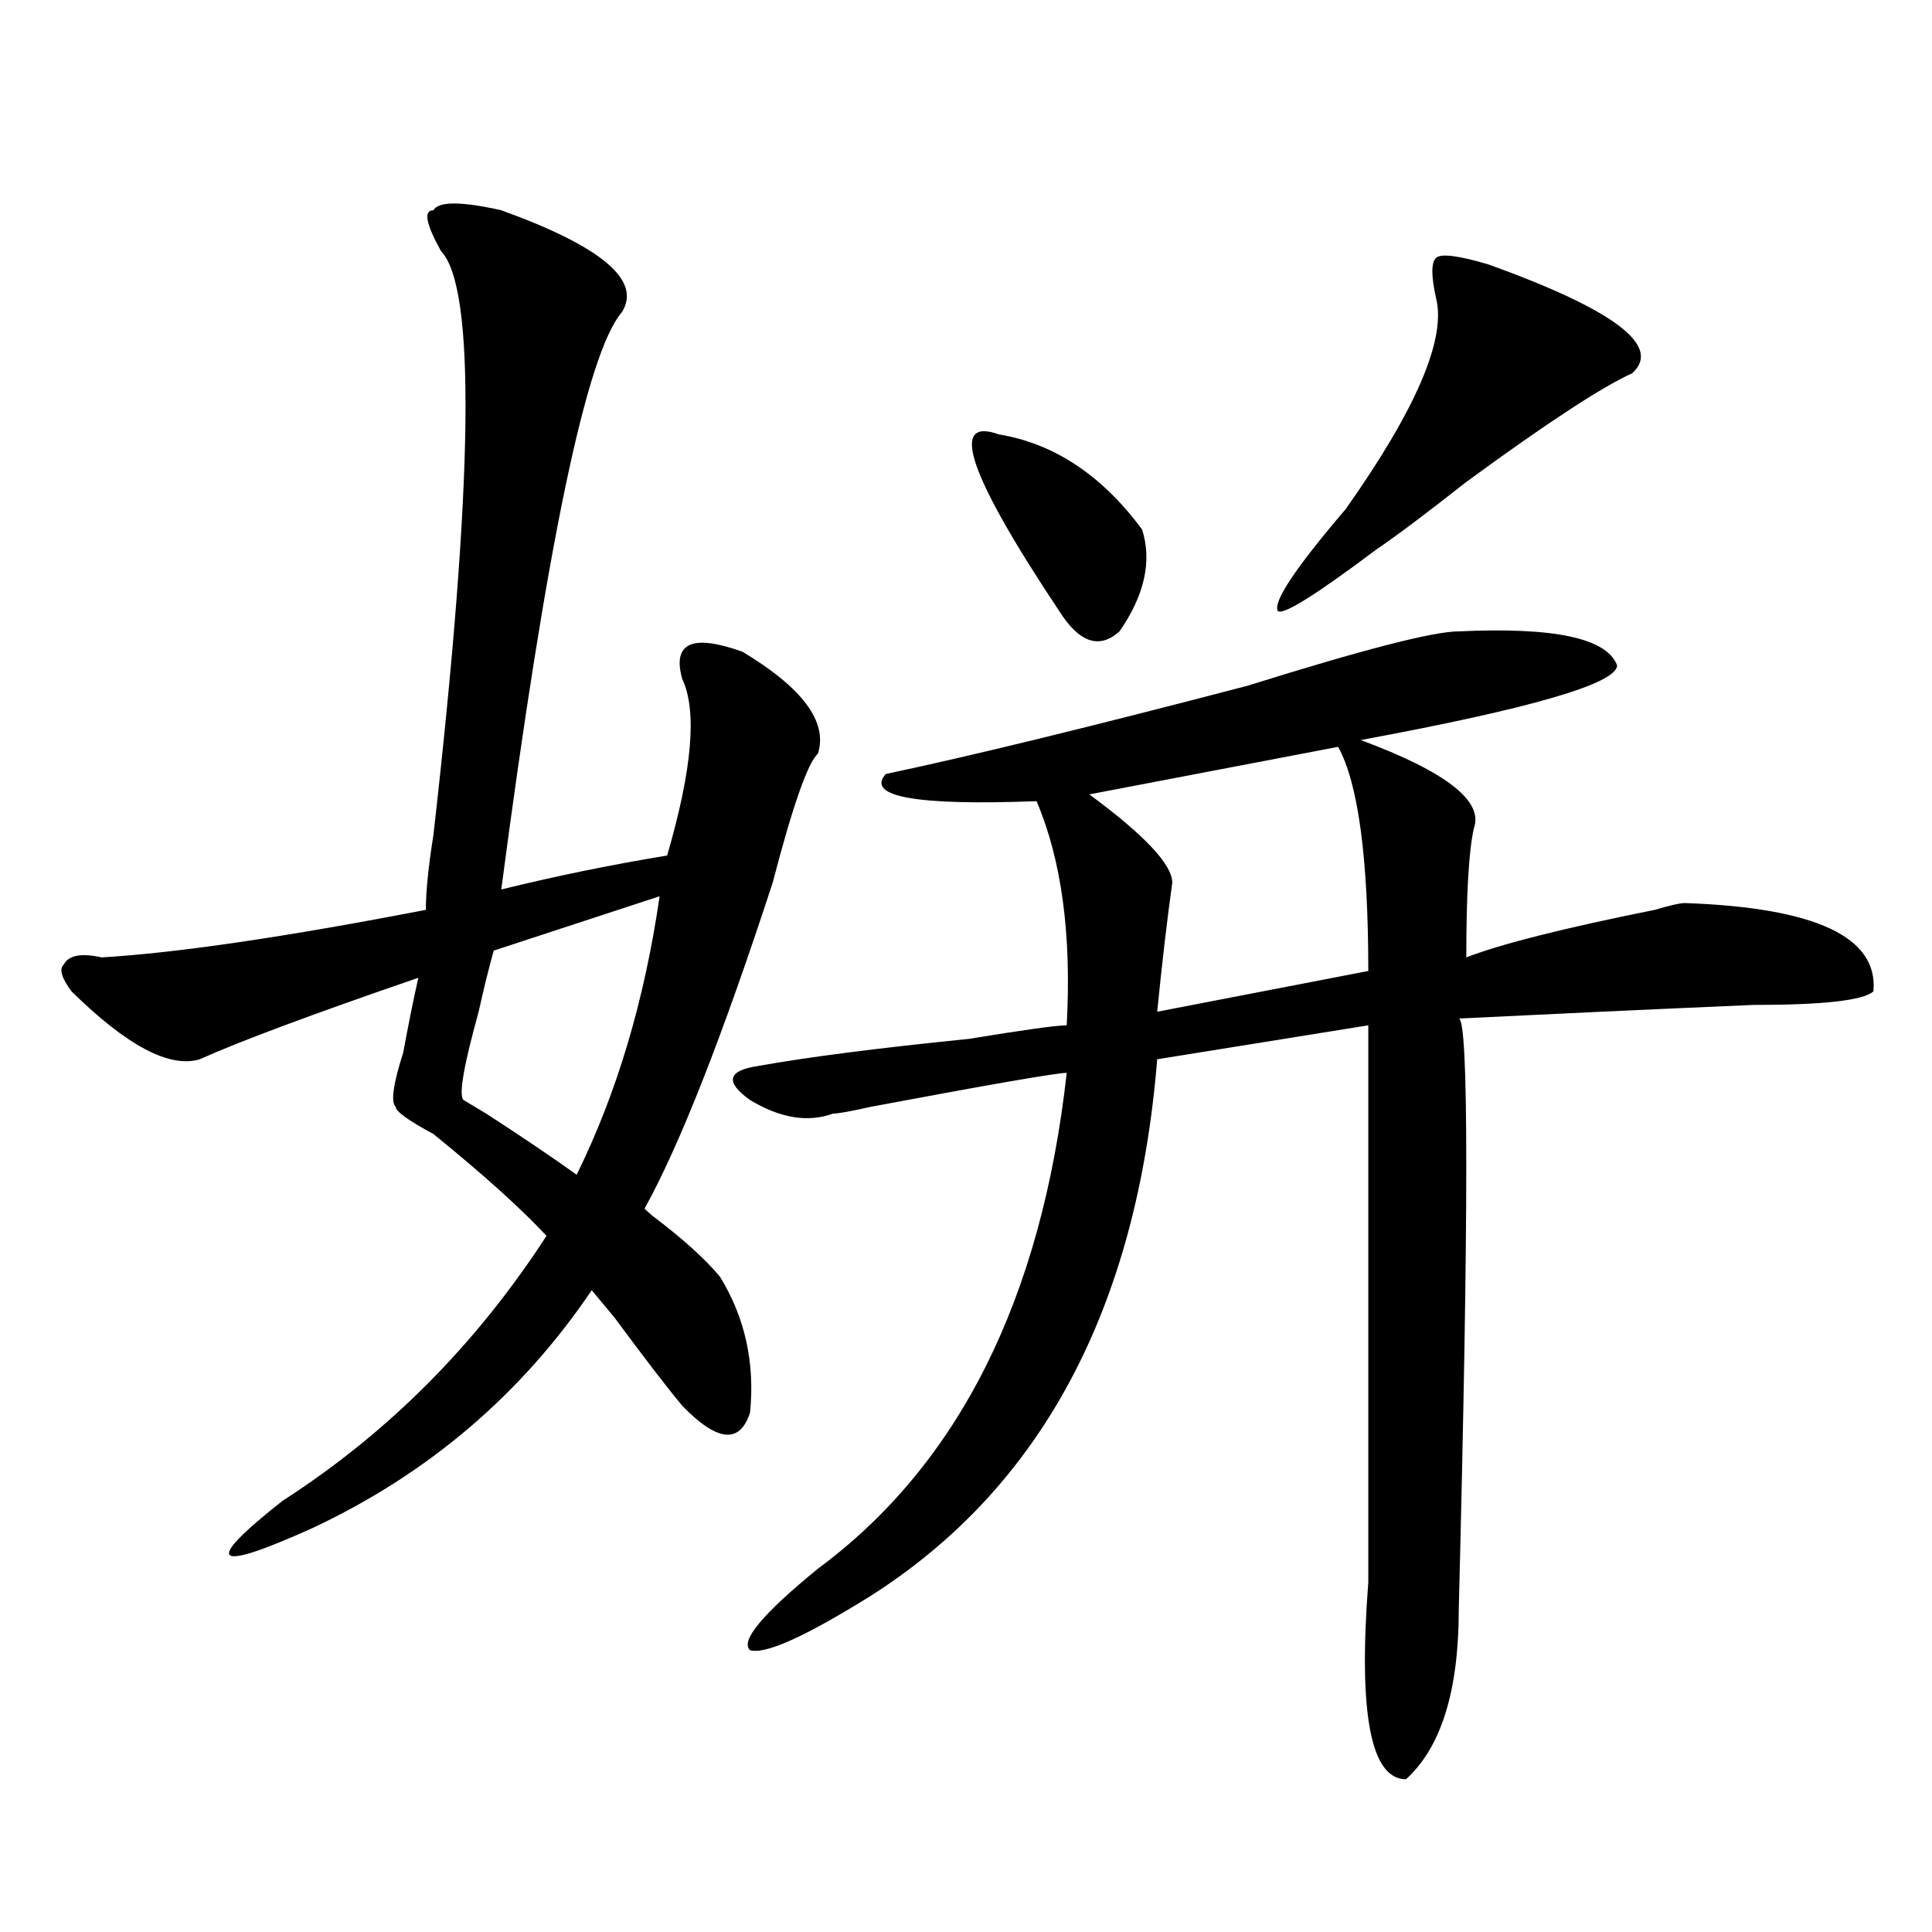 <?xml version="1.0" encoding="utf-8"?>
<!-- Generator: Adobe Illustrator 16.0.0, SVG Export Plug-In . SVG Version: 6.00 Build 0)  -->
<!DOCTYPE svg PUBLIC "-//W3C//DTD SVG 1.1//EN" "http://www.w3.org/Graphics/SVG/1.1/DTD/svg11.dtd">
<svg version="1.1" id="图层_1" xmlns="http://www.w3.org/2000/svg" xmlns:xlink="http://www.w3.org/1999/xlink" x="0px" y="0px"
	 width="1000px" height="1000px" viewBox="0 0 1000 1000" enable-background="new 0 0 1000 1000" xml:space="preserve">
<path d="M259.457,108.828c52.011,18.786,72.804,36.364,62.438,52.734c-18.231,21.094-39.023,120.739-62.438,298.828
	c28.597-7.031,57.194-12.854,85.852-17.578c12.987-44.495,15.609-74.981,7.805-91.406c-2.622-9.339-1.341-15.216,3.902-17.578
	c5.183-2.308,14.269-1.153,27.316,3.516c31.219,18.786,44.206,36.364,39.023,52.734c-5.243,4.724-13.048,26.972-23.414,66.797
	c-26.036,79.706-48.169,135.956-66.34,168.75l3.902,3.516c15.609,11.755,27.316,22.302,35.121,31.641
	c12.987,21.094,18.171,44.55,15.609,70.313c-5.243,16.425-16.95,15.271-35.121-3.516c-7.805-9.339-19.512-24.609-35.121-45.703
	l-11.707-14.063c-36.462,53.942-84.571,94.922-144.387,123.047c-26.036,11.755-40.364,16.425-42.926,14.063
	c-2.622-2.308,6.464-11.7,27.316-28.125c54.633-35.156,100.12-80.859,136.582-137.109c-13.048-14.063-32.56-31.641-58.535-52.734
	c-13.048-7.031-19.512-11.7-19.512-14.063c-2.622-2.308-1.341-11.7,3.902-28.125c2.562-14.063,5.183-26.917,7.805-38.672
	c-54.633,18.786-92.376,32.849-113.168,42.188c-15.609,4.724-37.743-7.031-66.34-35.156c-5.243-7.031-6.524-11.7-3.902-14.063
	c2.562-4.669,9.085-5.823,19.512-3.516c39.023-2.308,94.937-10.547,167.801-24.609c0-9.339,1.28-22.247,3.902-38.672
	c20.792-182.813,22.073-283.558,3.902-302.344c-7.805-14.063-9.146-21.094-3.902-21.094
	C226.897,104.159,238.604,104.159,259.457,108.828z M341.406,463.906l-85.852,28.125c-2.622,9.394-5.243,19.94-7.805,31.641
	c-7.805,28.125-10.427,43.396-7.805,45.703l11.707,7.031c18.171,11.755,33.78,22.302,46.828,31.641
	C319.272,565.859,333.602,517.849,341.406,463.906z M755.055,326.797c49.39-2.308,76.706,3.516,81.949,17.578
	c0,9.394-44.267,22.302-132.68,38.672c44.206,16.425,63.718,31.641,58.535,45.703c-2.622,11.755-3.902,34.003-3.902,66.797
	c18.171-7.031,50.73-15.216,97.559-24.609c7.805-2.308,12.987-3.516,15.609-3.516c67.62,2.362,100.12,17.578,97.559,45.703
	c-5.243,4.724-26.036,7.031-62.438,7.031c-54.633,2.362-105.363,4.724-152.191,7.031c5.183,0,5.183,101.953,0,305.859
	c0,42.188-9.146,71.466-27.316,87.891c-18.231,0-24.755-34.003-19.512-101.953c0-89.044,0-185.12,0-288.281l-109.266,17.578
	c-10.427,128.925-59.876,221.484-148.289,277.734c-33.841,21.094-54.633,30.432-62.438,28.125
	c-5.243-4.725,6.464-18.787,35.121-42.188c72.804-53.888,115.729-139.417,128.777-256.641c-5.243,0-39.023,5.878-101.461,17.578
	c-10.427,2.362-16.95,3.516-19.512,3.516c-13.048,4.724-27.316,2.362-42.926-7.031c-13.048-9.339-11.707-15.216,3.902-17.578
	c25.976-4.669,62.438-9.339,109.266-14.063c28.597-4.669,45.487-7.031,50.73-7.031c2.562-46.856-2.622-85.528-15.609-116.016
	c-62.438,2.362-88.474-2.308-78.047-14.063c44.206-9.339,106.644-24.609,187.313-45.703
	C705.604,336.19,742.007,326.797,755.055,326.797z M517.012,224.844c28.597,4.724,53.292,21.094,74.145,49.219
	c5.183,16.425,1.28,34.003-11.707,52.734c-10.427,9.394-20.853,5.878-31.219-10.547
	C501.402,245.938,490.976,215.505,517.012,224.844z M692.617,386.563L563.84,411.172c28.597,21.094,42.926,36.364,42.926,45.703
	c-2.622,18.786-5.243,41.034-7.805,66.797l109.266-21.094C708.227,444.021,702.983,405.349,692.617,386.563z M770.664,136.953
	c64.999,23.456,89.754,42.188,74.145,56.25c-15.609,7.031-44.267,25.817-85.852,56.25c-20.853,16.425-36.462,28.125-46.828,35.156
	c-31.219,23.456-48.169,34.003-50.73,31.641c-2.622-4.669,9.085-22.247,35.121-52.734c36.401-51.526,52.011-87.891,46.828-108.984
	c-2.622-11.7-2.622-18.731,0-21.094C745.909,131.13,755.055,132.284,770.664,136.953z"/>
</svg>

